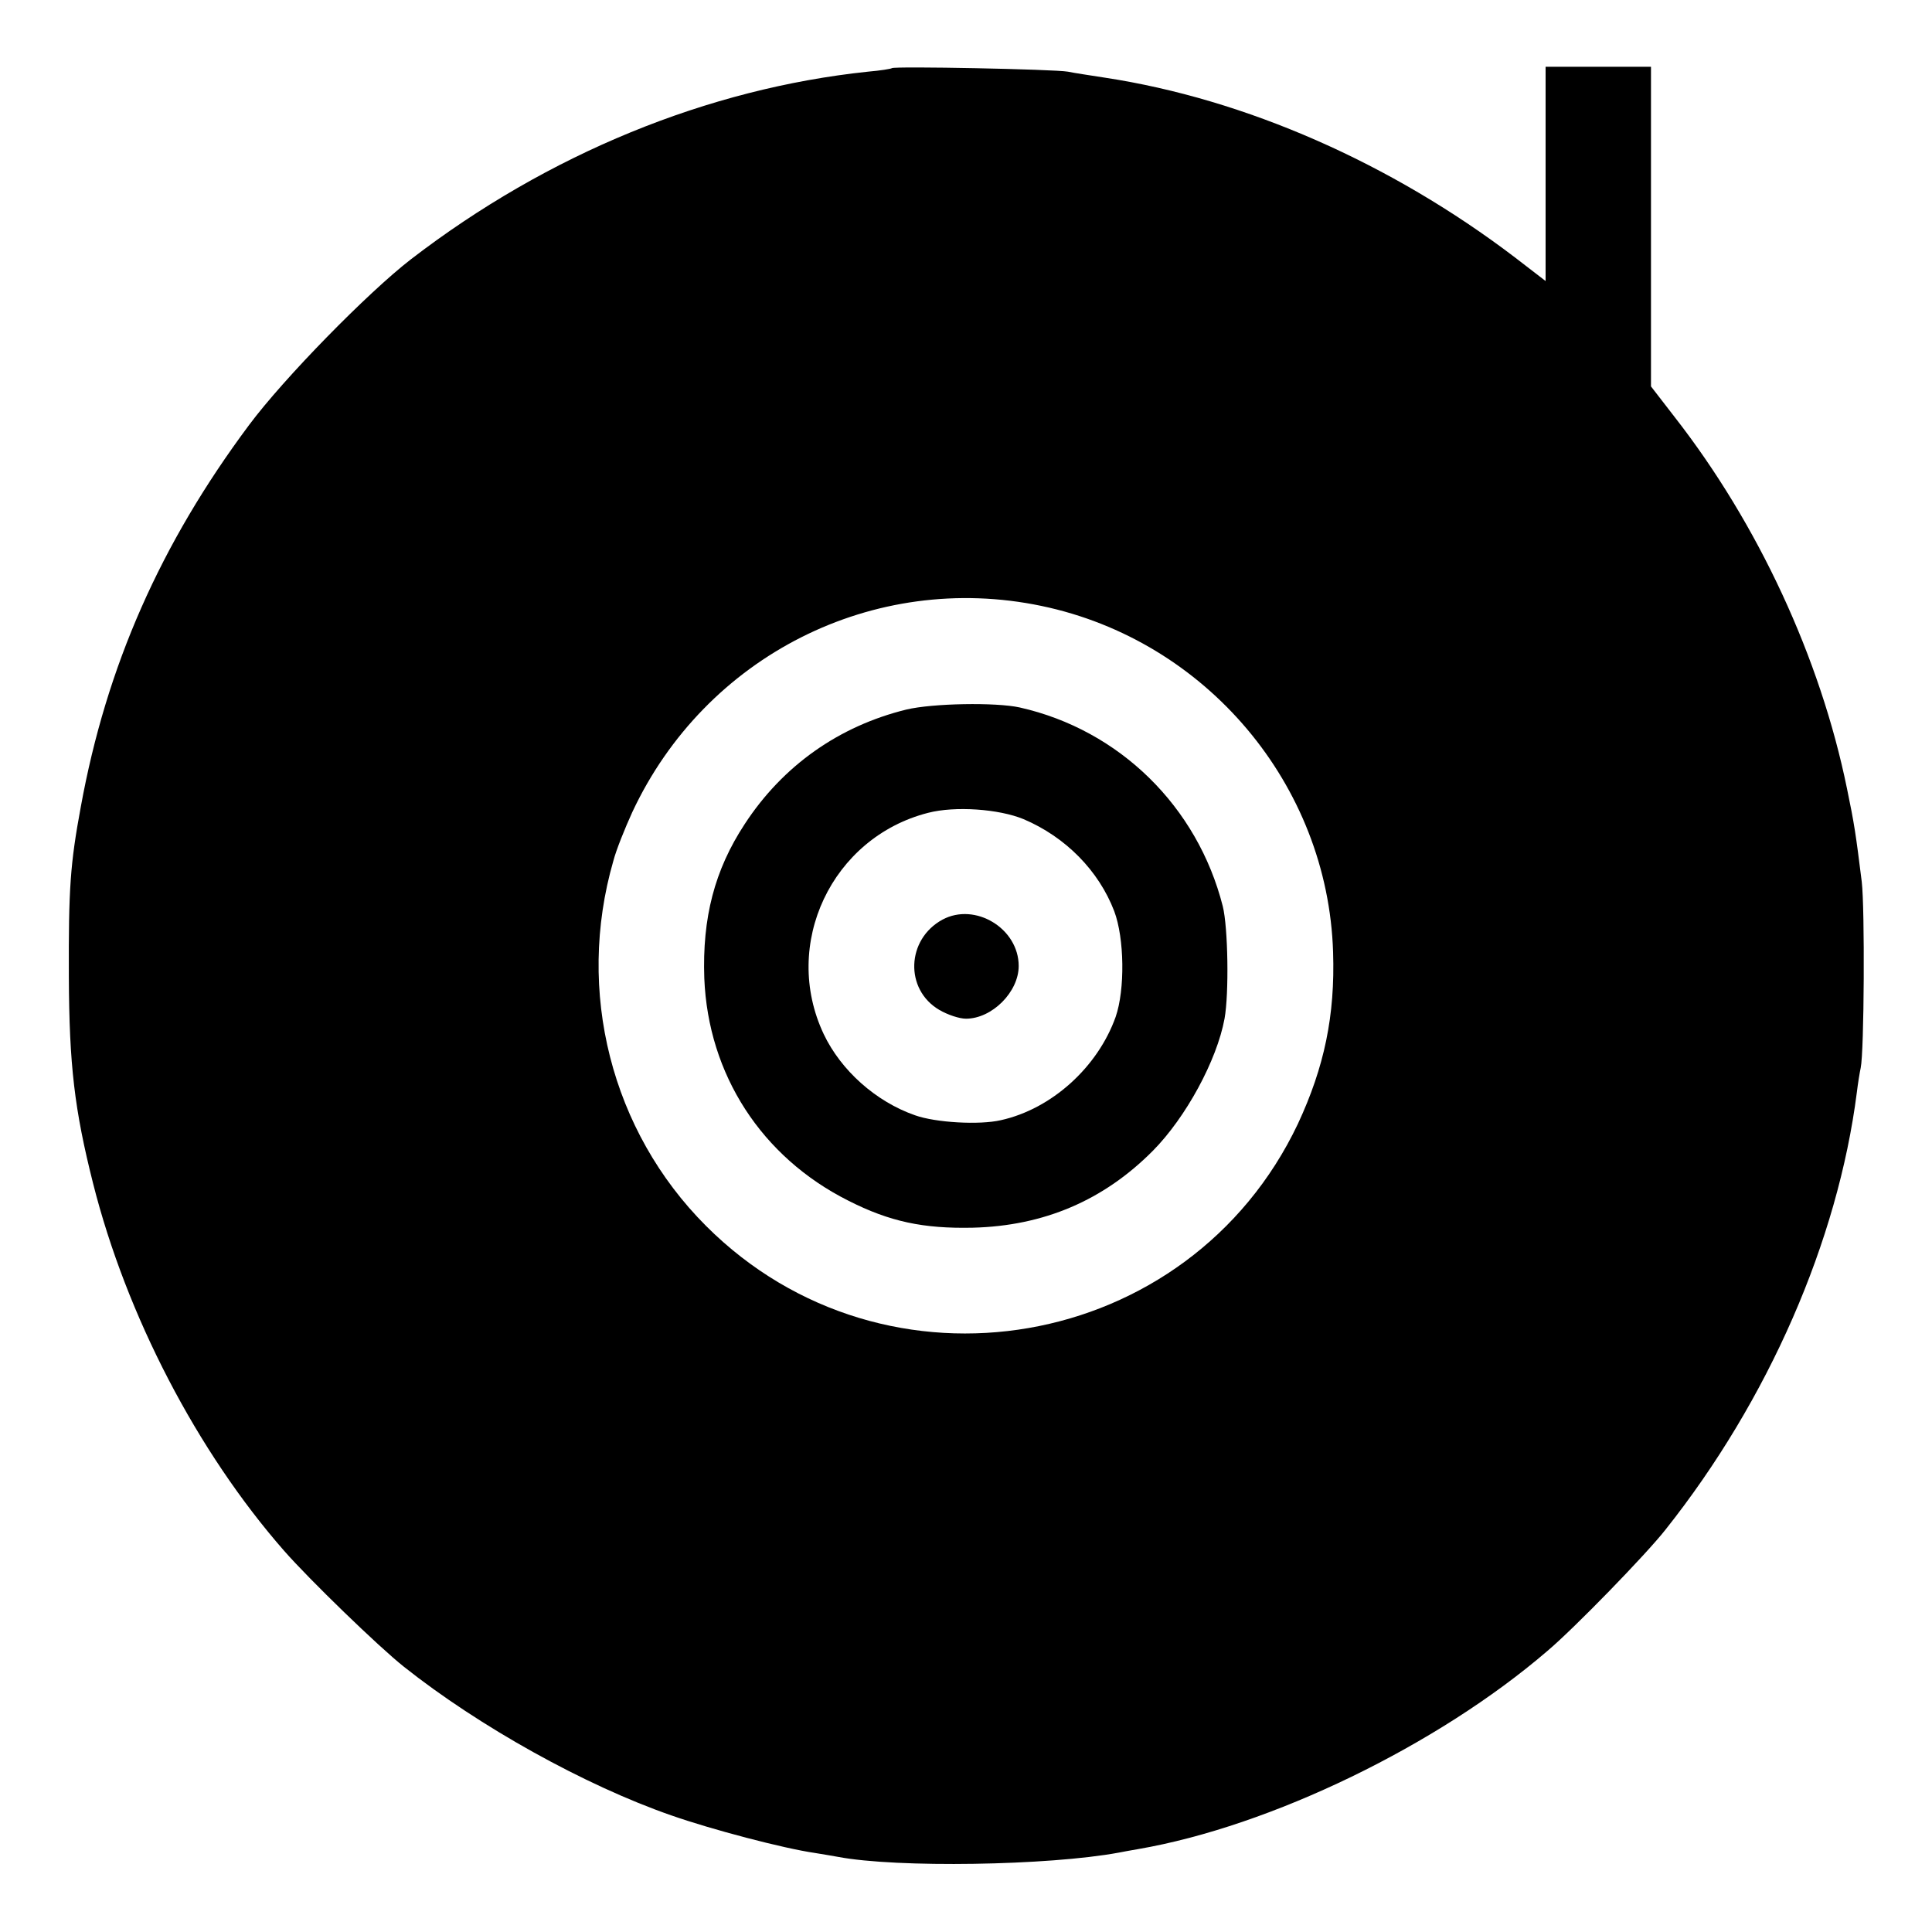 <?xml version="1.0" standalone="no"?>
<!DOCTYPE svg PUBLIC "-//W3C//DTD SVG 20010904//EN"
 "http://www.w3.org/TR/2001/REC-SVG-20010904/DTD/svg10.dtd">
<svg version="1.0" xmlns="http://www.w3.org/2000/svg"
 width="550pt" height="550pt" viewBox="0 0 550 550"
 preserveAspectRatio="xMidYMid meet">
<g transform="translate(0,550) scale(0.1,-0.1)"
fill="#000000" stroke="none">
<path d="M2539 5306 c-2 -2 -33 -7 -68 -10 -456 -48 -911 -234 -1301 -534
-123 -95 -362 -339 -461 -472 -252 -338 -406 -686 -479 -1087 -30 -162 -35
-232 -34 -483 1 -252 16 -379 69 -589 95 -376 296 -763 544 -1046 72 -82 269
-273 341 -330 214 -170 516 -338 761 -423 114 -40 319 -94 409 -107 25 -4 54
-9 65 -11 168 -32 600 -25 800 12 11 2 36 7 55 10 377 65 852 295 1165 564 77
65 281 275 336 345 294 370 491 823 545 1245 3 25 8 56 11 70 10 46 12 454 3
530 -17 136 -21 164 -42 265 -76 372 -253 753 -490 1057 l-68 88 0 455 0 455
-150 0 -150 0 0 -305 0 -305 -87 67 c-352 268 -767 451 -1168 512 -38 6 -86
13 -105 17 -38 7 -494 16 -501 10z m426 -1531 c469 -98 815 -509 830 -985 6
-181 -25 -328 -100 -489 -309 -652 -1174 -802 -1685 -291 -270 270 -371 668
-264 1039 8 31 33 93 54 139 208 445 687 687 1165 587z"/>
<path d="M2580 3480 c-191 -47 -351 -159 -460 -326 -86 -131 -121 -267 -115
-439 11 -274 163 -509 410 -633 118 -60 214 -80 354 -77 203 5 373 78 513 219
94 95 182 257 204 376 13 72 10 260 -5 320 -72 284 -294 502 -578 566 -68 15
-248 12 -323 -6z m334 -312 c120 -51 214 -147 258 -262 29 -77 31 -223 4 -301
-51 -143 -182 -262 -327 -294 -61 -14 -185 -7 -244 14 -112 39 -211 128 -260
231 -121 256 23 560 297 630 77 20 202 11 272 -18z"/>
<path d="M2683 2882 c-103 -56 -108 -199 -9 -257 24 -14 57 -25 76 -25 74 0
150 76 150 150 0 107 -124 182 -217 132z"/>
</g>
</svg>
